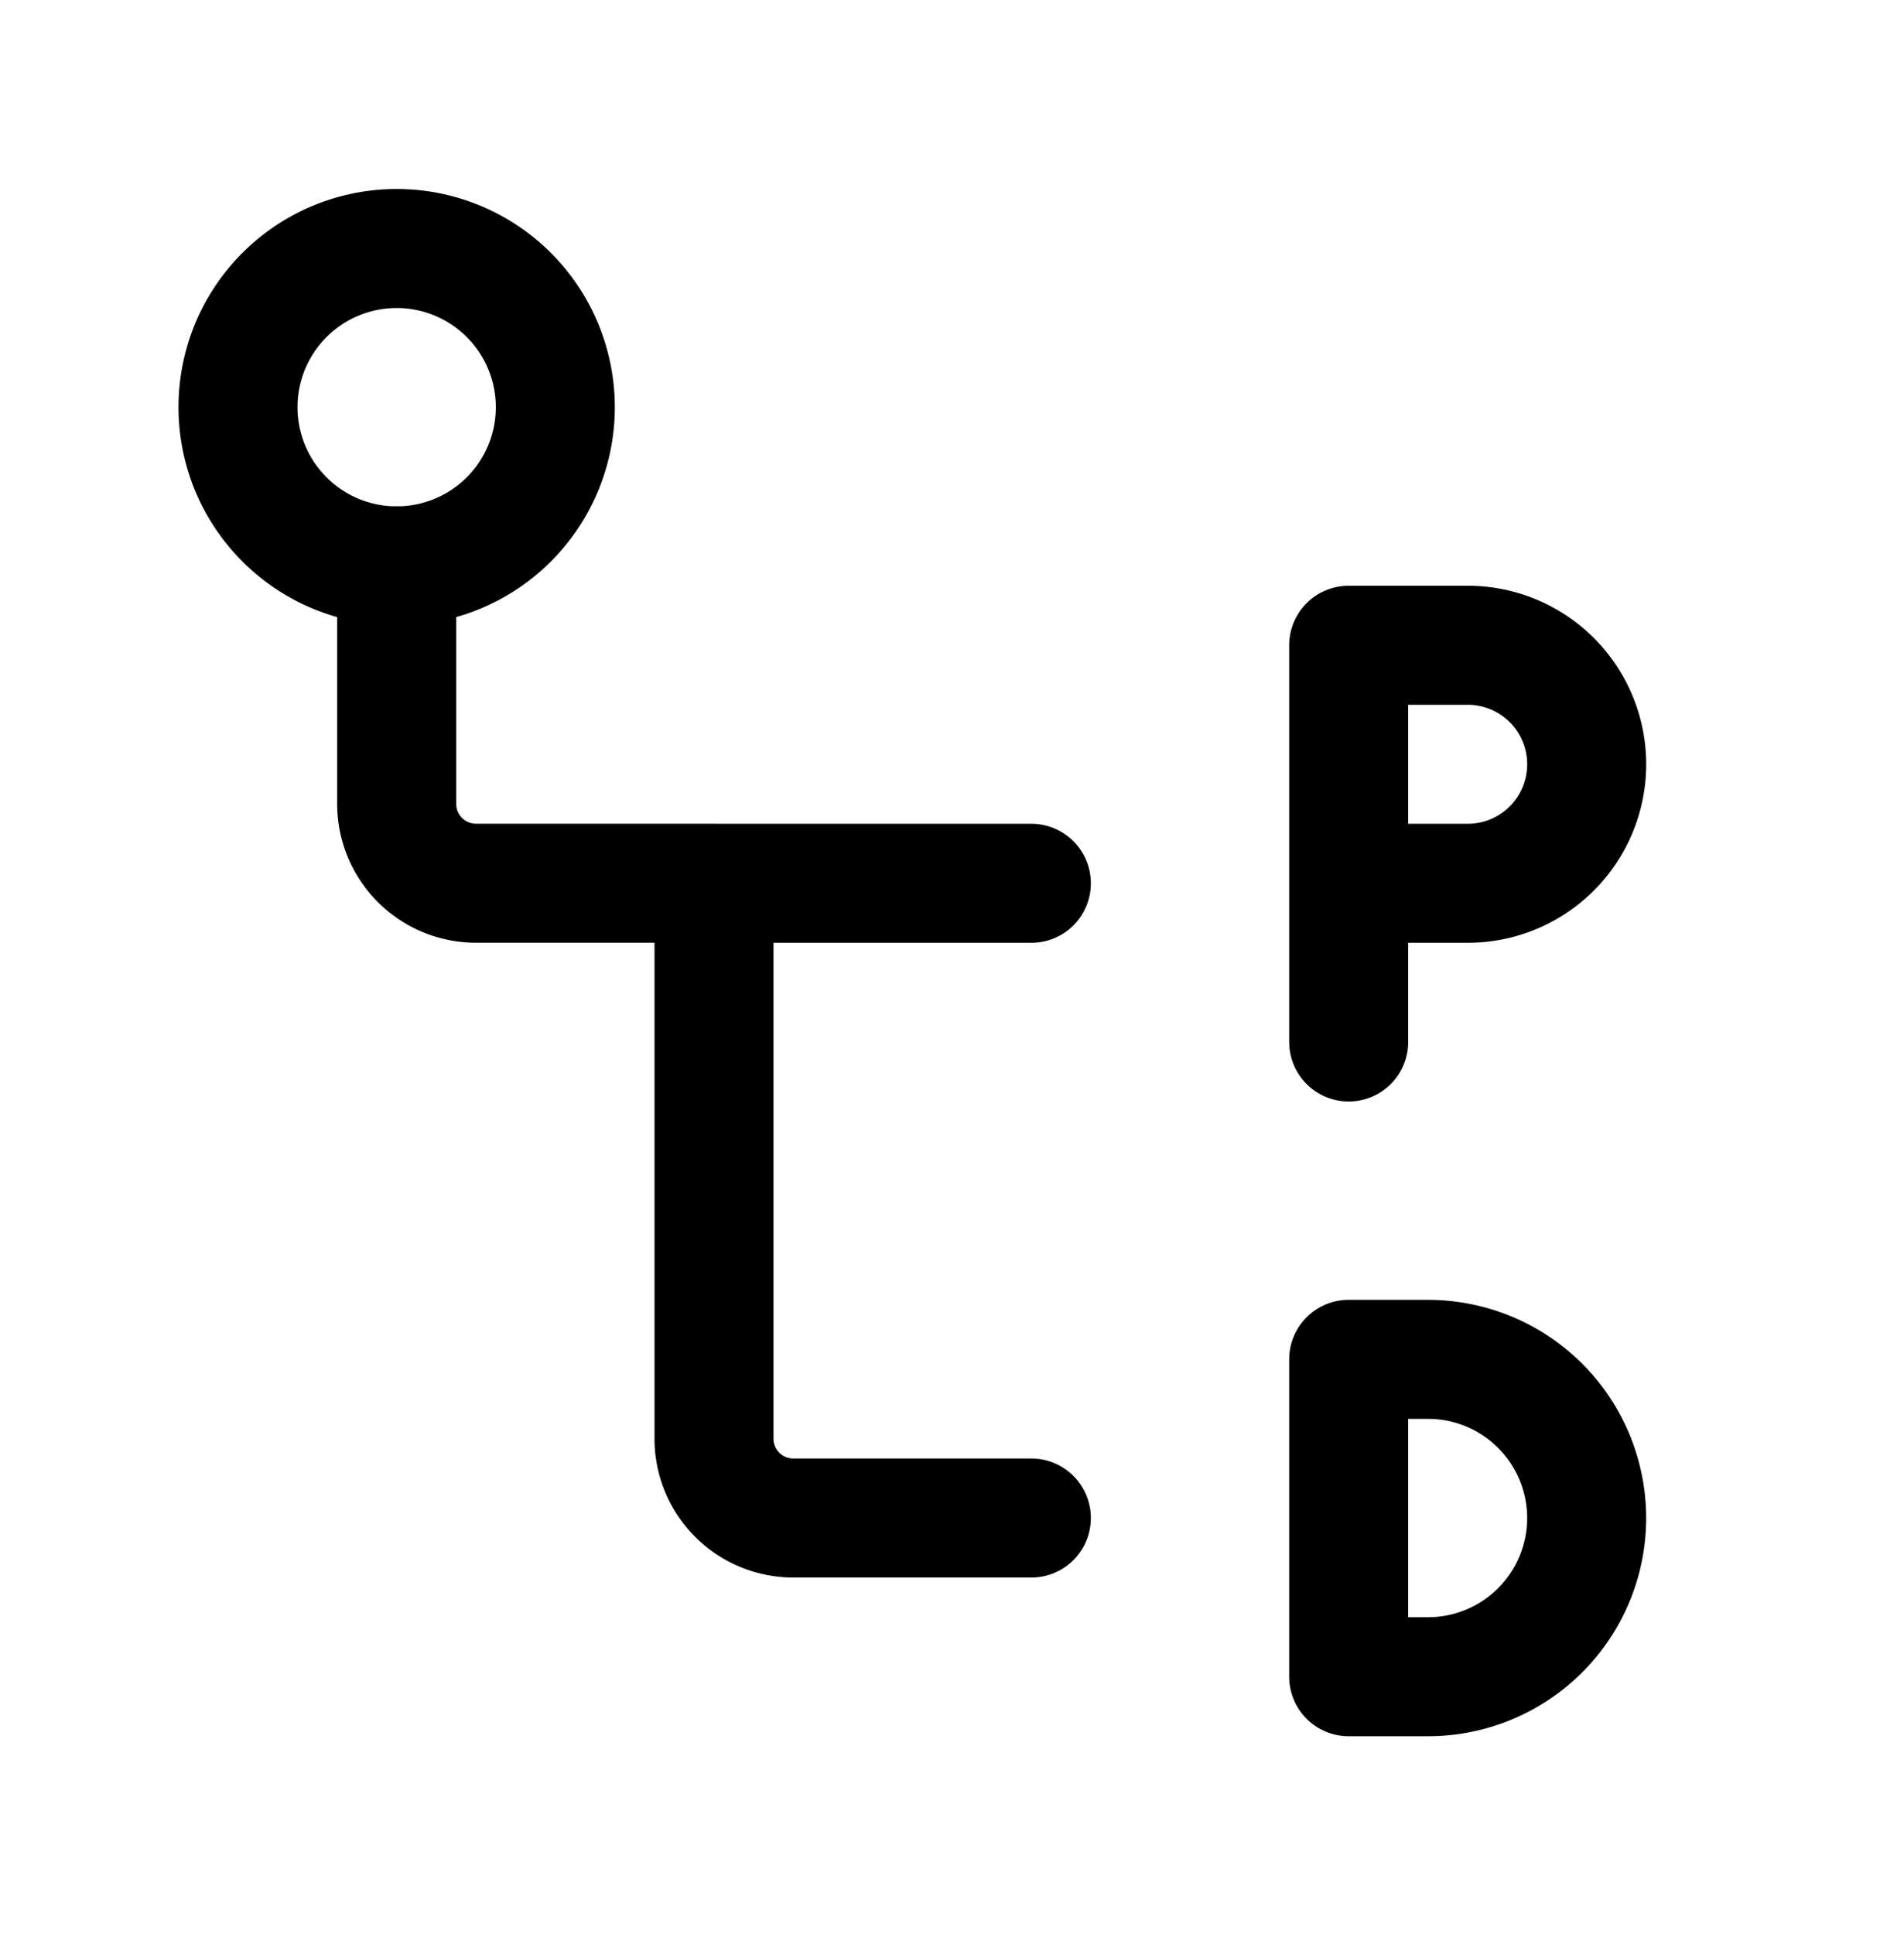 <svg xmlns="http://www.w3.org/2000/svg" width="64" height="65" fill="none"><g stroke="#000" stroke-linecap="round" stroke-linejoin="round" stroke-width="4" clip-path="url(#clip0_3870_28287)"><path d="M45.334 45.685v10.667H48a5.333 5.333 0 1 0 0-10.666h-2.666ZM45.334 29.686h4a4 4 0 1 0 0-8h-4v13.333M8 13.685a5.333 5.333 0 1 0 10.666 0 5.333 5.333 0 0 0-10.666 0Z"/><path d="M13.334 19.018v8A2.667 2.667 0 0 0 16 29.684h8v18.667a2.666 2.666 0 0 0 2.667 2.667h8M24 29.686h10.667"/></g><defs><clipPath id="clip0_3870_28287"><path fill="#fff" d="M0 .352h64v64H0z"/></clipPath></defs></svg>